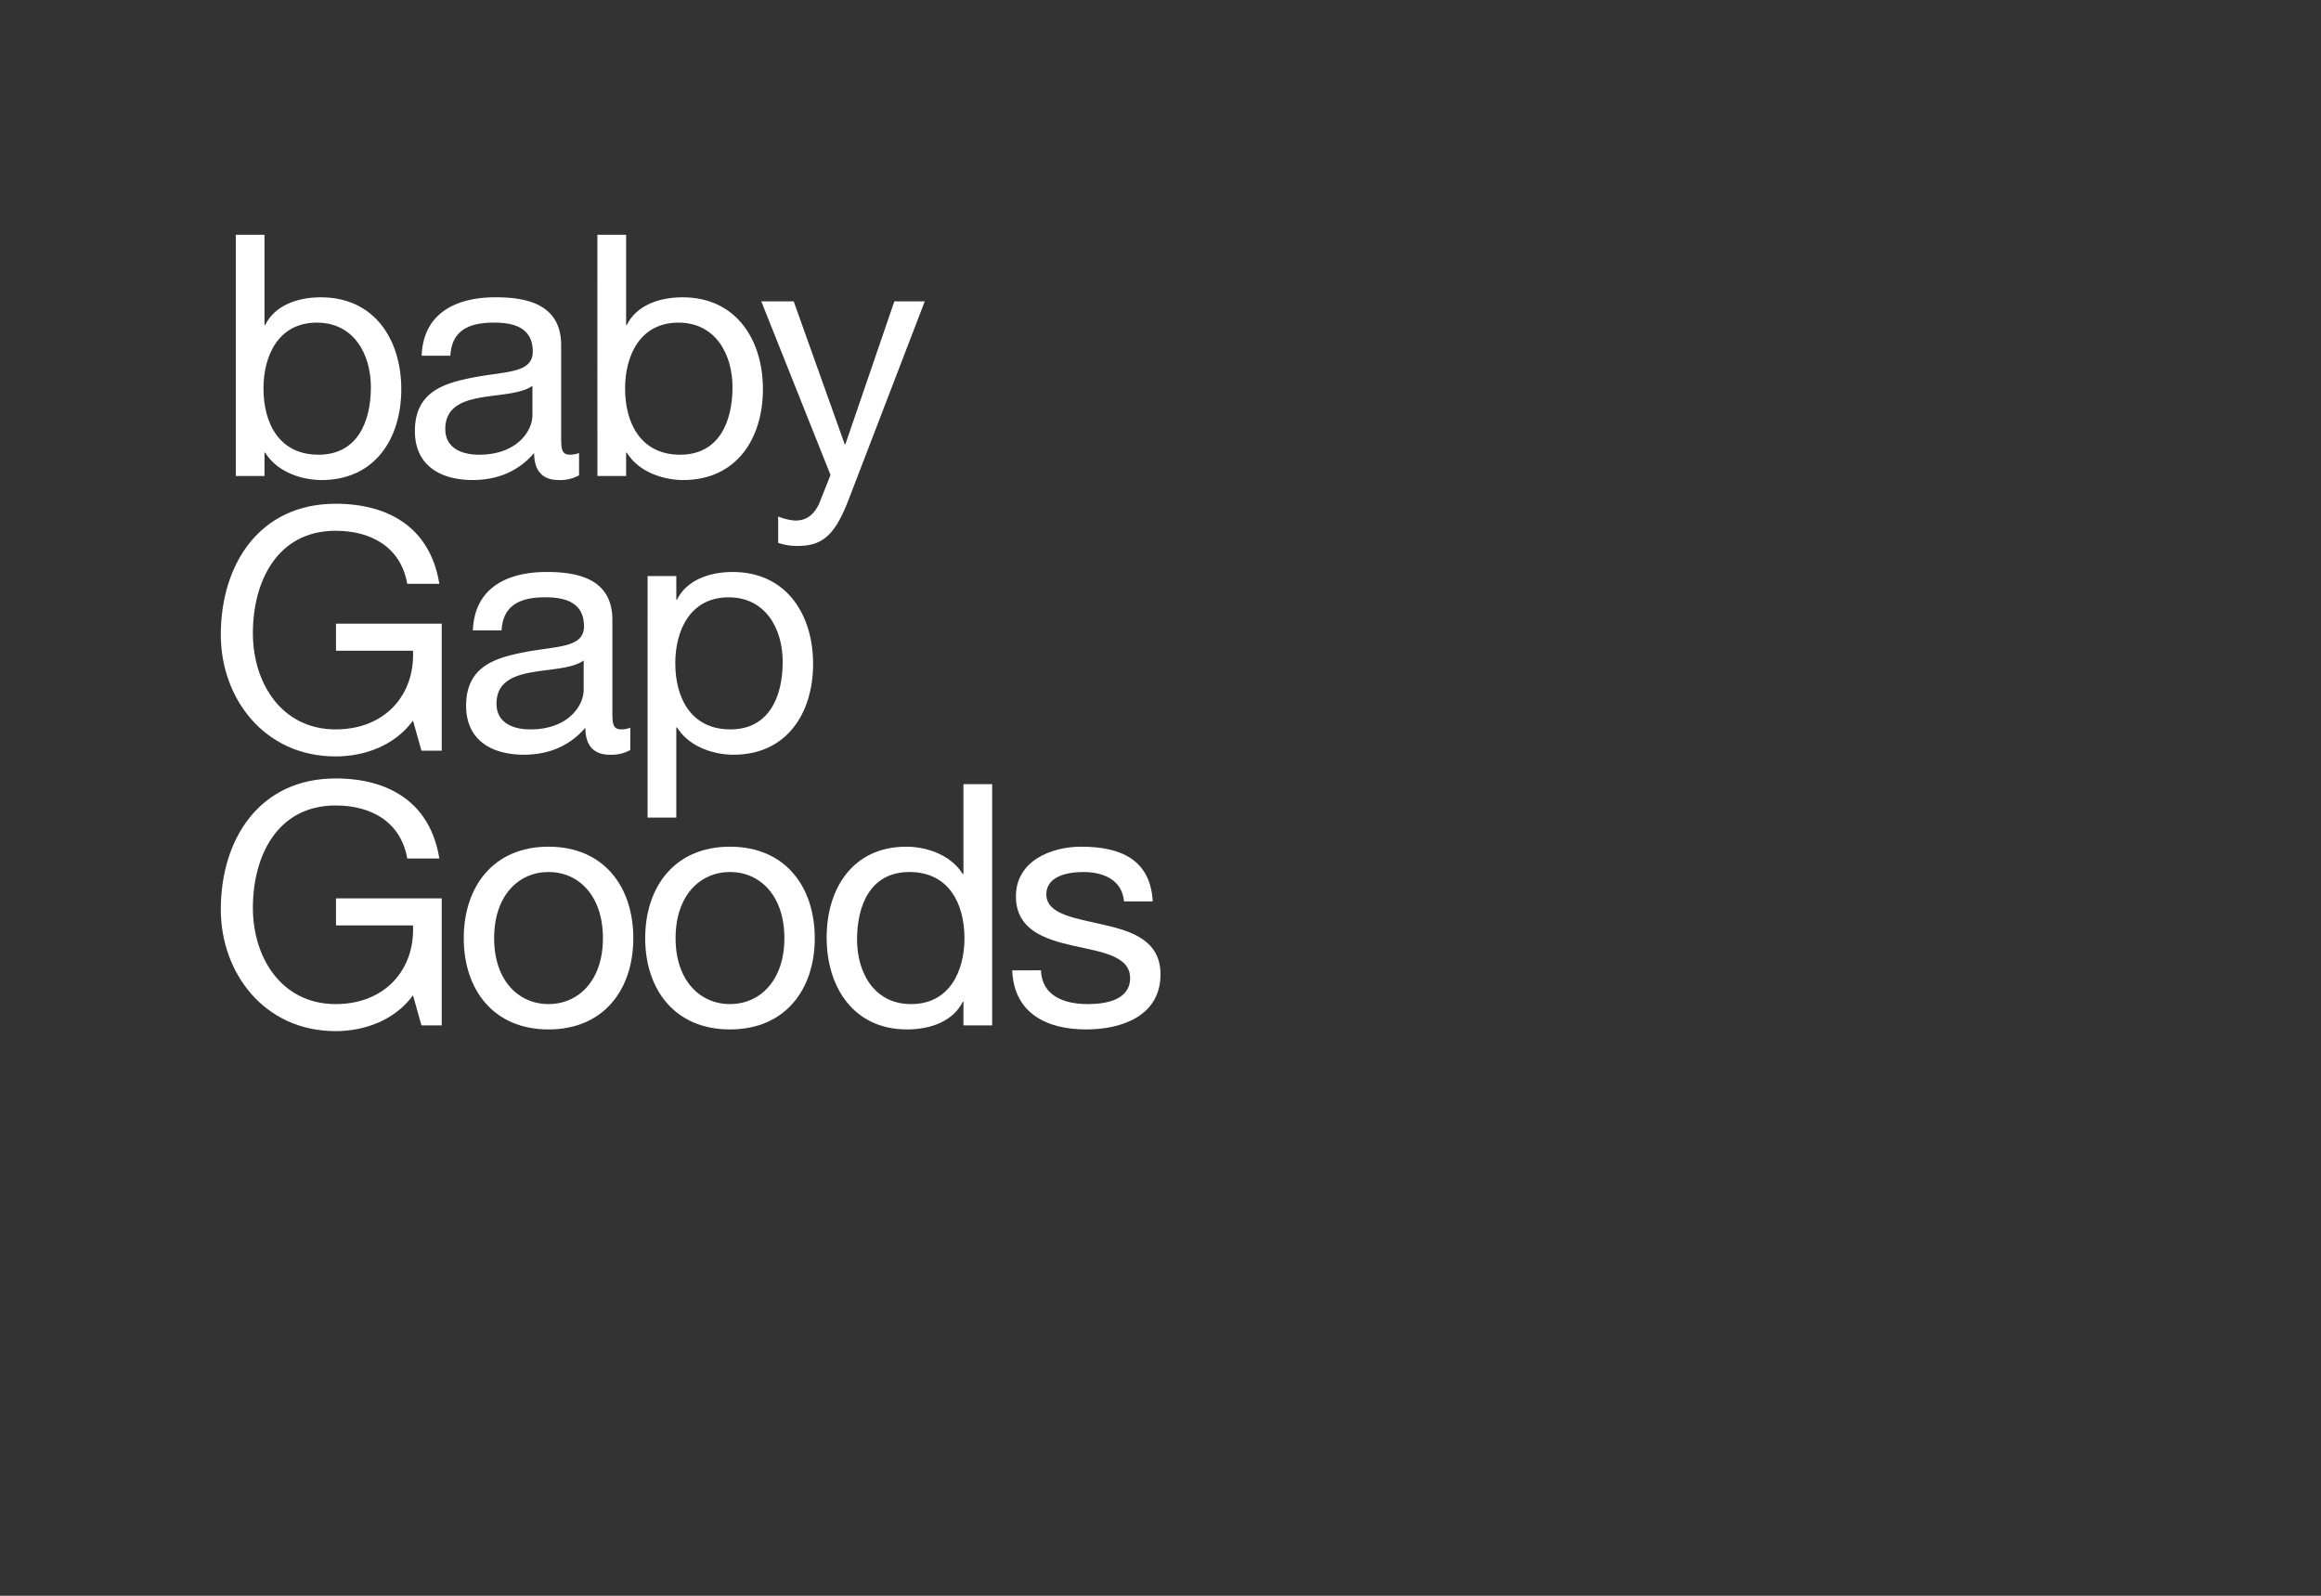 <svg xmlns="http://www.w3.org/2000/svg" xmlns:xlink="http://www.w3.org/1999/xlink" width="640" height="440" viewBox="0 0 640 440">
  <rect x="0" y="0" width="640" height="440" fill="#333333" stroke="none"/>
  <defs>
    <style>
      .cls-1 {
        fill: #fff;
      }

      .cls-2 {
        fill: #dedede;
        opacity: 0;
      }

      .cls-3 {
        clip-path: url(#clip-path);
      }
    </style>
    <clipPath id="clip-path">
      <rect id="Rectangle_2590" data-name="Rectangle 2590" class="cls-1" width="259.116" height="219.569"/>
    </clipPath>
  </defs>
  <g id="BABYGAPGOODS_SVG_MOB" transform="translate(38.884 -787.259)">
    <path id="BB" class="cls-2" d="M0,0H640V440H0Z" transform="translate(-38.884 787.259)"/>
    <g id="Group_4638" data-name="Group 4638" class="cls-3" transform="translate(22 852)">
      <path id="Path_4890" data-name="Path 4890" class="cls-1" d="M8.716,0h7.917V24.868h.186c2.608-5.309,8.755-7.637,15.368-7.637,14.81,0,22.168,11.736,22.168,25.335S47.091,67.62,32.374,67.62c-4.936,0-12.015-1.863-15.554-7.545h-.186V66.5H8.716ZM31.07,24.216c-10.618,0-14.717,9.128-14.717,18.162,0,9.5,4.284,18.256,15.182,18.256,10.8,0,14.436-9.221,14.436-18.628,0-9.034-4.657-17.789-14.9-17.789" transform="translate(-4.585 0.001)"/>
      <path id="Path_4891" data-name="Path 4891" class="cls-1" d="M158.18,85.438a10.678,10.678,0,0,1-5.681,1.3c-4.1,0-6.707-2.235-6.707-7.451-4.377,5.122-10.245,7.451-16.951,7.451-8.756,0-15.928-3.912-15.928-13.505,0-10.9,8.1-13.226,16.3-14.81,8.755-1.676,16.206-1.118,16.206-7.078,0-6.893-5.681-8.01-10.711-8.01-6.707,0-11.643,2.049-12.016,9.128h-7.917c.465-11.923,9.687-16.113,20.4-16.113,8.662,0,18.069,1.956,18.069,13.225V74.355c0,3.725,0,5.4,2.515,5.4a6.779,6.779,0,0,0,2.421-.465ZM145.327,60.756c-3.073,2.235-9.035,2.329-14.344,3.26-5.216.931-9.687,2.794-9.687,8.662,0,5.216,4.47,7.079,9.314,7.079,10.432,0,14.716-6.519,14.716-10.9Z" transform="translate(-59.393 -19.122)"/>
      <path id="Path_4892" data-name="Path 4892" class="cls-1" d="M219.078,0H227V24.868h.186c2.608-5.309,8.755-7.637,15.368-7.637,14.81,0,22.168,11.736,22.168,25.335S257.453,67.62,242.736,67.62c-4.936,0-12.015-1.863-15.555-7.545H227V66.5h-7.917Zm22.354,24.217c-10.618,0-14.717,9.128-14.717,18.162,0,9.5,4.284,18.256,15.182,18.256,10.8,0,14.437-9.221,14.437-18.628,0-9.034-4.657-17.789-14.9-17.789" transform="translate(-115.236 0.001)"/>
      <path id="Path_4893" data-name="Path 4893" class="cls-1" d="M338.539,93.291c-3.632,9.407-6.893,12.853-13.971,12.853a15.759,15.759,0,0,1-5.495-.838V98.041a16.189,16.189,0,0,0,4.657,1.118c3.26,0,5.03-1.584,6.52-4.377l3.26-8.2L314.415,38.711h8.942l14.064,39.4h.186l13.506-39.4H359.5Z" transform="translate(-165.384 -20.362)"/>
      <path id="Path_4894" data-name="Path 4894" class="cls-1" d="M53,216.25c-5.124,6.985-13.506,9.873-21.33,9.873C11.829,226.123,0,209.916,0,192.592c0-19.374,10.618-36.139,31.668-36.139,14.53,0,26.079,6.52,28.594,22.074H51.413c-1.769-10.06-9.872-14.623-19.745-14.623-16.113,0-22.82,13.971-22.82,28.222,0,13.878,8.01,26.545,22.82,26.545,13.692,0,21.888-9.593,21.33-21.7H31.761v-7.451H60.914v35.021H55.326Z" transform="translate(0 -82.295)"/>
      <path id="Path_4895" data-name="Path 4895" class="cls-1" d="M187.978,245.231a10.673,10.673,0,0,1-5.681,1.3c-4.1,0-6.707-2.236-6.707-7.451-4.377,5.122-10.245,7.451-16.951,7.451-8.756,0-15.928-3.912-15.928-13.506,0-10.9,8.1-13.226,16.3-14.809,8.755-1.677,16.206-1.118,16.206-7.079,0-6.892-5.681-8.01-10.711-8.01-6.707,0-11.643,2.049-12.015,9.128h-7.917c.466-11.922,9.687-16.113,20.4-16.113,8.662,0,18.069,1.956,18.069,13.226v24.776c0,3.726,0,5.4,2.515,5.4a6.794,6.794,0,0,0,2.421-.465Zm-12.853-24.682c-3.073,2.235-9.035,2.328-14.344,3.26-5.216.931-9.687,2.794-9.687,8.662,0,5.216,4.471,7.079,9.314,7.079,10.432,0,14.717-6.52,14.717-10.9Z" transform="translate(-75.067 -103.174)"/>
      <path id="Path_4896" data-name="Path 4896" class="cls-1" d="M248.286,197.264H256.2v6.52h.186c2.608-5.309,8.755-7.637,15.368-7.637,14.81,0,22.168,11.736,22.168,25.335s-7.264,25.055-21.981,25.055c-4.936,0-12.015-1.863-15.554-7.545H256.2v24.869h-7.917Zm22.354,5.868c-10.618,0-14.717,9.128-14.717,18.162,0,9.5,4.284,18.256,15.182,18.256,10.8,0,14.436-9.221,14.436-18.628,0-9.034-4.657-17.789-14.9-17.789" transform="translate(-130.6 -103.174)"/>
      <path id="Path_4897" data-name="Path 4897" class="cls-1" d="M53,376.045c-5.124,6.985-13.506,9.873-21.33,9.873C11.829,385.918,0,369.711,0,352.387c0-19.374,10.618-36.139,31.668-36.139,14.53,0,26.079,6.52,28.594,22.074H51.413c-1.769-10.06-9.872-14.623-19.745-14.623-16.113,0-22.82,13.971-22.82,28.222,0,13.878,8.01,26.545,22.82,26.545,13.692,0,21.888-9.593,21.33-21.7H31.761v-7.451H60.914v35.021H55.326Z" transform="translate(0 -166.348)"/>
      <path id="Path_4898" data-name="Path 4898" class="cls-1" d="M164.714,355.941c15.275,0,23.378,11.083,23.378,25.242,0,14.064-8.1,25.148-23.378,25.148s-23.378-11.084-23.378-25.148c0-14.158,8.1-25.242,23.378-25.242m0,43.4c8.29,0,15-6.52,15-18.162,0-11.736-6.706-18.256-15-18.256s-15,6.52-15,18.256c0,11.642,6.707,18.162,15,18.162" transform="translate(-74.344 -187.227)"/>
      <path id="Path_4899" data-name="Path 4899" class="cls-1" d="M270.27,355.941c15.275,0,23.378,11.083,23.378,25.242,0,14.064-8.1,25.148-23.378,25.148s-23.378-11.084-23.378-25.148c0-14.158,8.1-25.242,23.378-25.242m0,43.4c8.289,0,15-6.52,15-18.162,0-11.736-6.707-18.256-15-18.256s-15,6.52-15,18.256c0,11.642,6.707,18.162,15,18.162" transform="translate(-129.867 -187.227)"/>
      <path id="Path_4900" data-name="Path 4900" class="cls-1" d="M398.086,386.091h-7.917v-6.52h-.187c-2.608,5.309-8.755,7.637-15.367,7.637-14.81,0-22.168-11.736-22.168-25.335s7.264-25.055,21.981-25.055c4.937,0,12.015,1.863,15.554,7.545h.187V319.588h7.917Zm-22.354-5.868c10.618,0,14.716-9.128,14.716-18.162,0-9.5-4.284-18.256-15.182-18.256-10.8,0-14.437,9.221-14.437,18.628,0,9.035,4.657,17.79,14.9,17.79" transform="translate(-185.389 -168.105)"/>
      <path id="Path_4901" data-name="Path 4901" class="cls-1" d="M468.316,390.031c.28,7.079,6.427,9.314,12.947,9.314,4.937,0,11.643-1.117,11.643-7.171,0-6.147-7.824-7.172-15.741-8.942-7.824-1.769-15.741-4.377-15.741-13.6,0-9.687,9.593-13.692,17.976-13.692,10.618,0,19.094,3.353,19.746,15.089h-7.917c-.559-6.148-5.961-8.1-11.177-8.1-4.75,0-10.245,1.3-10.245,6.147,0,5.681,8.382,6.613,15.741,8.383,7.917,1.769,15.741,4.377,15.741,13.691,0,11.456-10.712,15.183-20.492,15.183-10.8,0-19.932-4.378-20.4-16.3Z" transform="translate(-242.172 -187.227)"/>
    </g>
  </g>
</svg>
